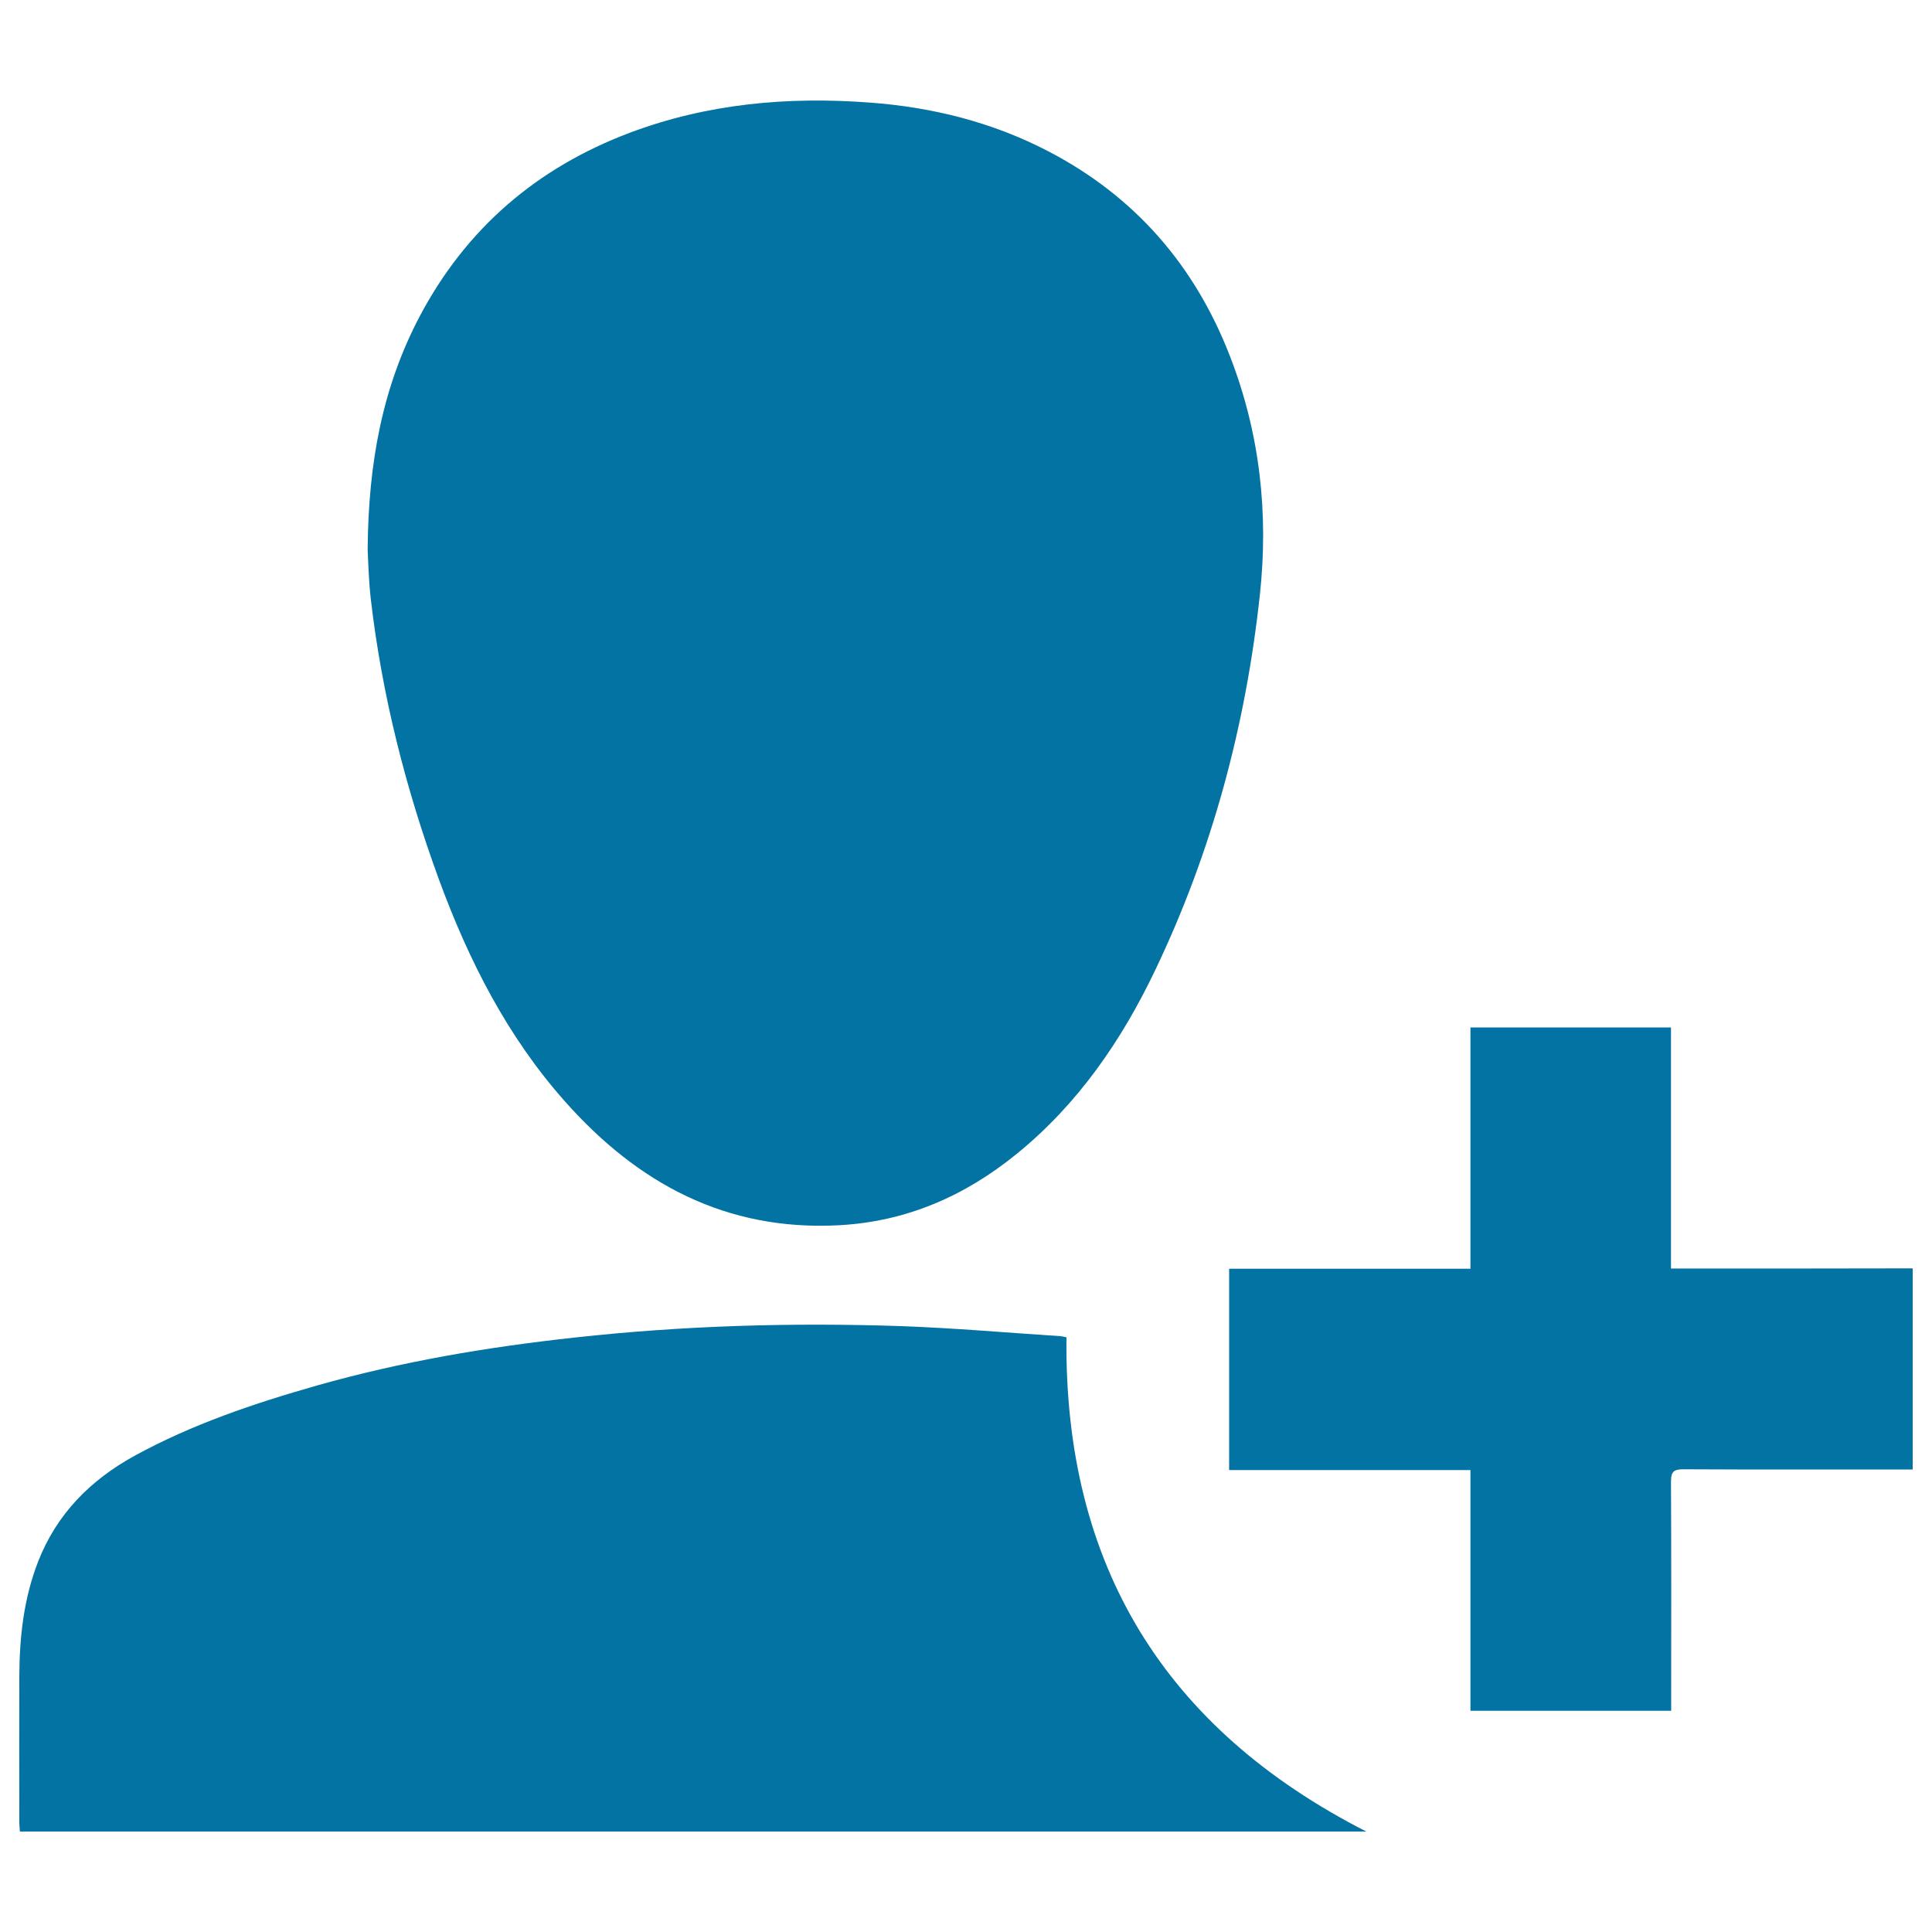 <svg xmlns="http://www.w3.org/2000/svg" viewBox="0 0 1000 1000" style="fill:#0273a2">
<title>Follow SVG icon</title>
<path d="M227.3,455.5c15.4,41.9,35.4,81.2,65.3,114.8c37.5,42.2,83.1,66.9,141.3,63.9c35.1-1.8,65.5-15.1,92.4-37c31.7-25.8,54.3-58.7,71.7-95.2c29.4-61.5,46.8-126.5,54.1-194.1c4.6-42.3,0-83.7-15.5-123.6c-18.2-47-49.3-82.8-94.2-106.1c-28.9-15-59.8-22.7-92.1-25.1c-42.5-3.2-84.1,0.5-124.3,15.6c-48,18.1-84.6,49.4-108.7,94.9c-19.3,36.6-26.7,75.9-27,121.1c0.3,5.6,0.5,15.4,1.6,25.2C197.7,359.9,210,408.3,227.3,455.5z"/><path d="M552,692.2c-0.6-0.1-1.9-0.5-3.2-0.6c-27.4-1.8-54.8-4.2-82.3-5.2c-56.4-1.9-112.7-0.3-168.9,5.9c-45.1,4.9-89.7,12.4-133.4,24.8c-32.7,9.3-64.8,20.1-94.7,36.5c-22.7,12.5-40.1,30-49.7,54.5c-7.5,19.1-9.7,39.1-9.8,59.4c-0.1,25.3,0,50.6,0,75.9c0,1.5,0.2,3,0.3,4.6c232.6,0,464.9,0,696.9,0C602.9,894.8,550.7,810.1,552,692.2z"/><path d="M864.9,656.6c0-42,0-83.5,0-124.8c-35,0-69.2,0-103.8,0c0,41.5,0,82.8,0,124.9c-42.1,0-83.4,0-124.9,0c0,34.9,0,69.3,0,104.2c41.7,0,83,0,124.9,0c0,41.9,0,83.2,0,124.6c34.9,0,69.3,0,103.9,0c0-2.4,0-4.4,0-6.5c0-37.4,0.1-74.7-0.1-112.1c0-5.4,1.6-6.4,6.6-6.4c37.5,0.2,75.1,0.1,112.6,0.1c2,0,3.9,0,5.9,0c0-35,0-69.3,0-104.1C948.4,656.6,907.1,656.6,864.9,656.6z"/>
</svg>